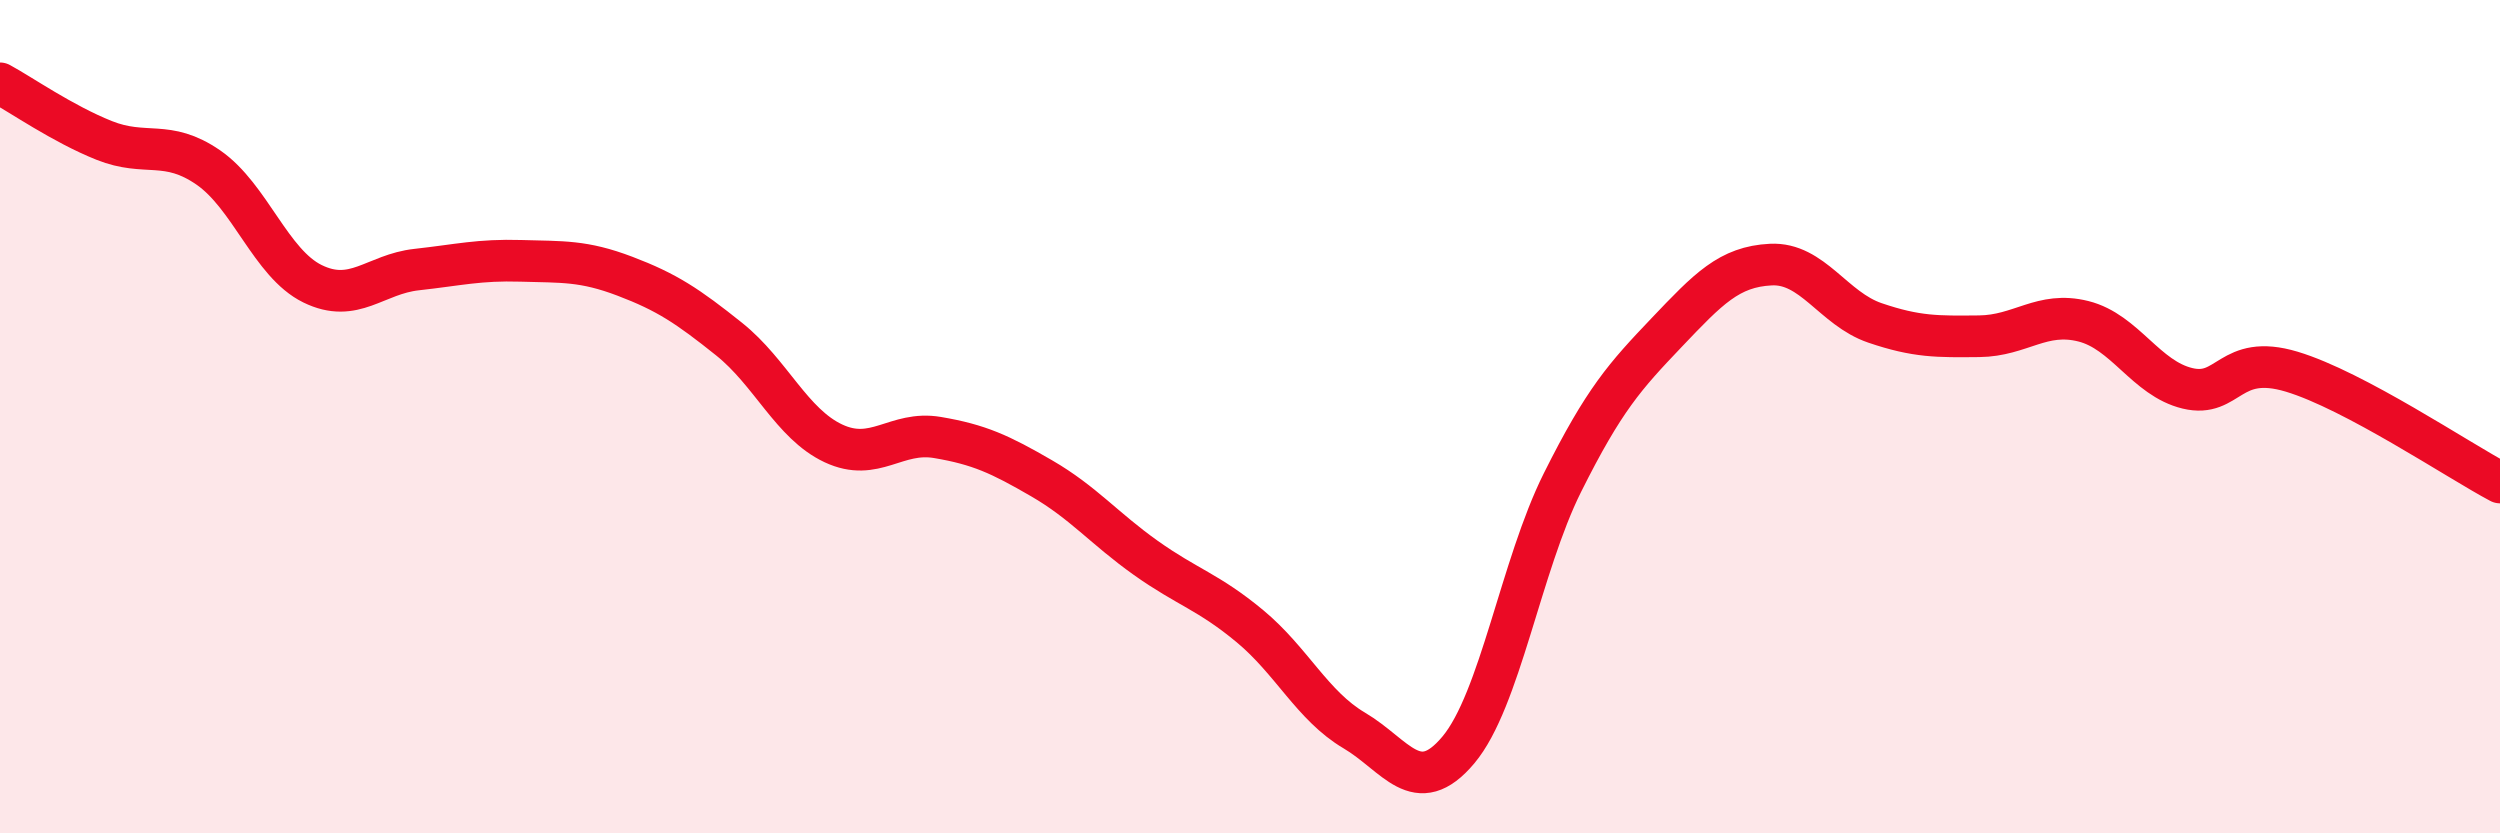 
    <svg width="60" height="20" viewBox="0 0 60 20" xmlns="http://www.w3.org/2000/svg">
      <path
        d="M 0,2 C 0.5,2.27 1.5,2.97 2.5,3.37 C 3.5,3.77 4,3.33 5,4.02 C 6,4.71 6.5,6.32 7.5,6.81 C 8.5,7.3 9,6.58 10,6.47 C 11,6.36 11.5,6.23 12.5,6.26 C 13.5,6.29 14,6.25 15,6.63 C 16,7.01 16.5,7.34 17.5,8.14 C 18.5,8.94 19,10.17 20,10.64 C 21,11.11 21.5,10.33 22.5,10.5 C 23.5,10.67 24,10.9 25,11.48 C 26,12.06 26.5,12.68 27.5,13.39 C 28.5,14.1 29,14.2 30,15.03 C 31,15.86 31.5,16.94 32.5,17.53 C 33.5,18.12 34,19.19 35,18 C 36,16.81 36.5,13.58 37.5,11.58 C 38.5,9.58 39,9.03 40,7.98 C 41,6.93 41.5,6.4 42.5,6.35 C 43.5,6.3 44,7.41 45,7.75 C 46,8.09 46.5,8.08 47.5,8.07 C 48.5,8.06 49,7.46 50,7.71 C 51,7.96 51.5,9.08 52.5,9.32 C 53.5,9.56 53.5,8.47 55,8.92 C 56.5,9.37 59,11.05 60,11.58L60 20L0 20Z"
        fill="#EB0A25"
        opacity="0.1"
        stroke-linecap="round"
        stroke-linejoin="round"
      />
      <path
        d="M 0,2 C 0.5,2.27 1.5,2.97 2.5,3.37 C 3.5,3.77 4,3.33 5,4.02 C 6,4.71 6.5,6.32 7.5,6.81 C 8.5,7.3 9,6.58 10,6.47 C 11,6.36 11.5,6.23 12.5,6.26 C 13.5,6.29 14,6.25 15,6.63 C 16,7.01 16.5,7.34 17.5,8.14 C 18.5,8.94 19,10.17 20,10.64 C 21,11.11 21.5,10.33 22.5,10.5 C 23.5,10.67 24,10.9 25,11.48 C 26,12.06 26.5,12.68 27.5,13.39 C 28.5,14.1 29,14.2 30,15.03 C 31,15.86 31.5,16.94 32.5,17.53 C 33.5,18.12 34,19.19 35,18 C 36,16.81 36.5,13.58 37.5,11.58 C 38.5,9.58 39,9.03 40,7.98 C 41,6.93 41.5,6.4 42.5,6.35 C 43.5,6.3 44,7.41 45,7.75 C 46,8.09 46.5,8.08 47.5,8.07 C 48.5,8.06 49,7.46 50,7.71 C 51,7.96 51.5,9.08 52.5,9.32 C 53.5,9.56 53.5,8.47 55,8.92 C 56.5,9.37 59,11.05 60,11.58"
        stroke="#EB0A25"
        stroke-width="1"
        fill="none"
        stroke-linecap="round"
        stroke-linejoin="round"
      />
    </svg>
  